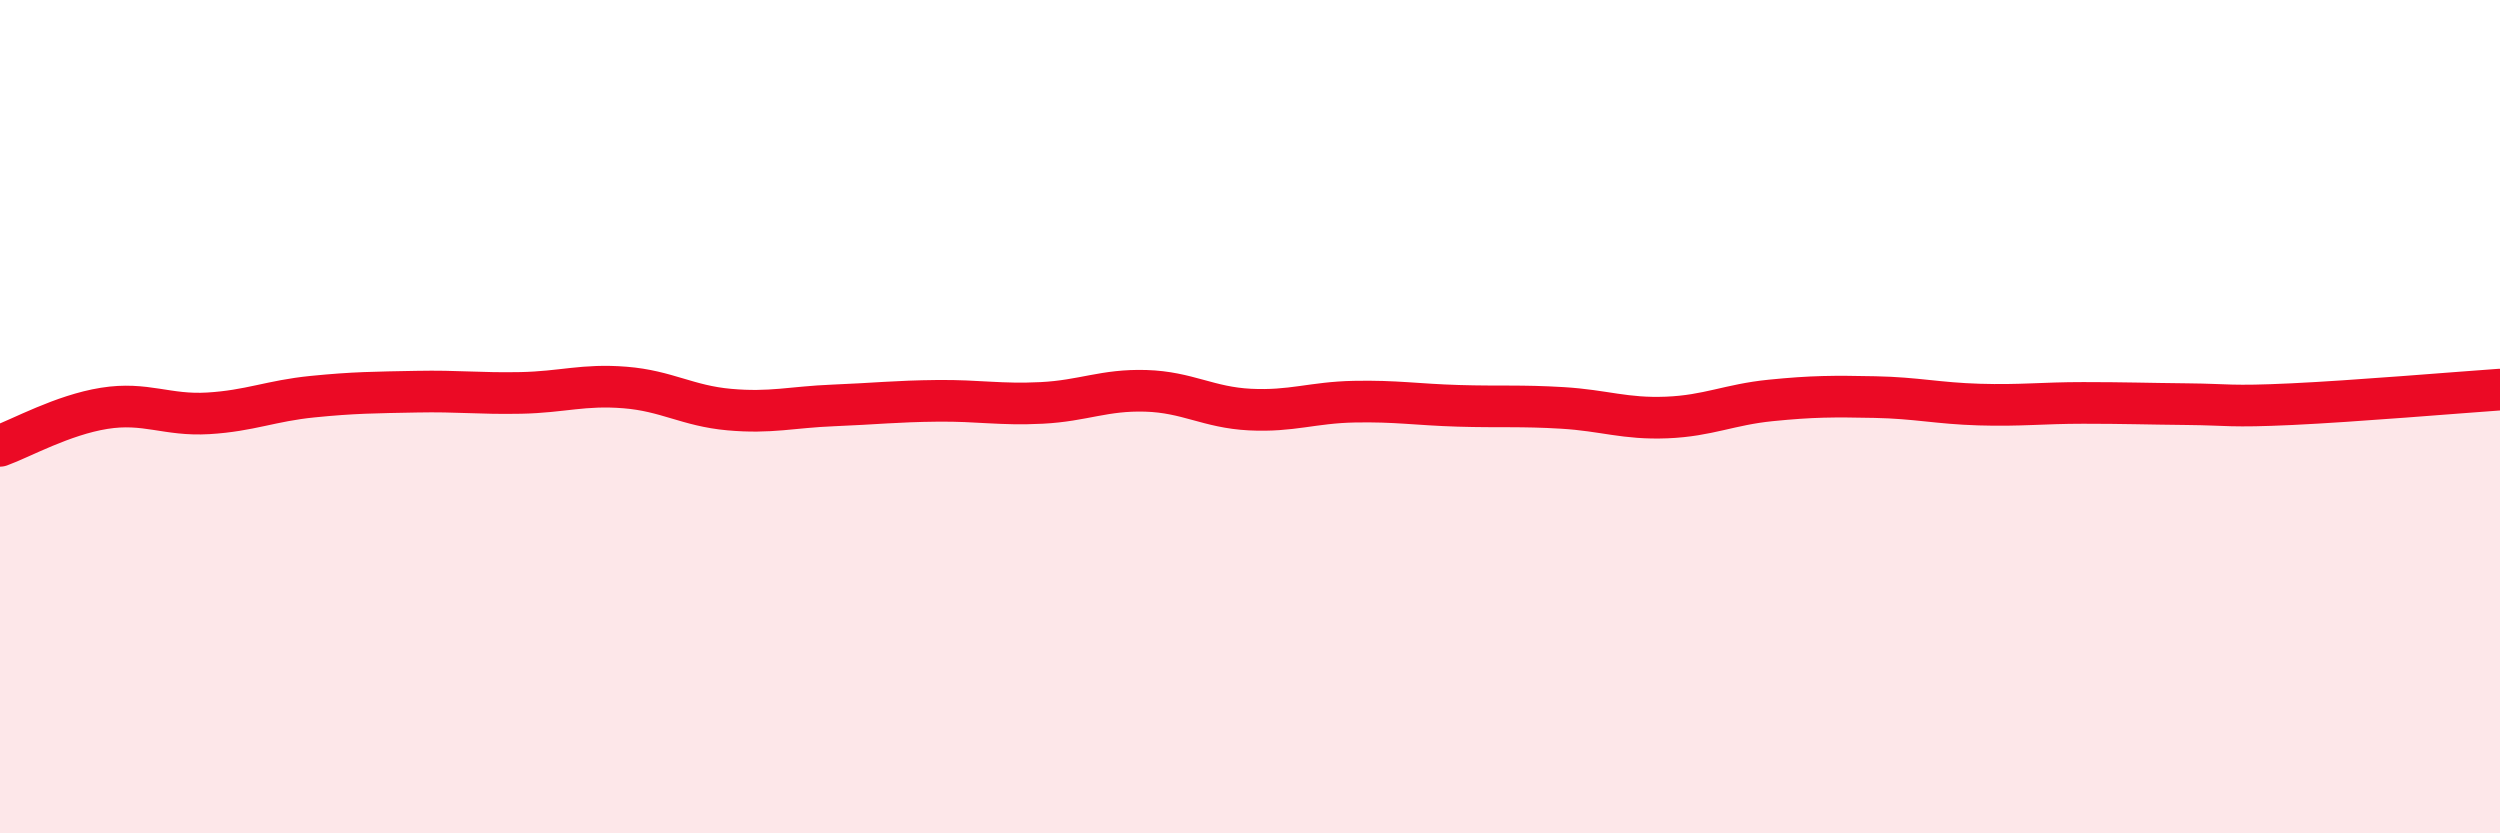 
    <svg width="60" height="20" viewBox="0 0 60 20" xmlns="http://www.w3.org/2000/svg">
      <path
        d="M 0,10.7 C 0.5,10.52 1.5,9.96 2.5,9.8 C 3.5,9.64 4,9.98 5,9.92 C 6,9.86 6.5,9.62 7.5,9.52 C 8.5,9.42 9,9.42 10,9.4 C 11,9.38 11.5,9.45 12.5,9.43 C 13.5,9.41 14,9.22 15,9.3 C 16,9.38 16.5,9.74 17.5,9.83 C 18.5,9.92 19,9.77 20,9.73 C 21,9.69 21.5,9.63 22.5,9.62 C 23.5,9.61 24,9.72 25,9.67 C 26,9.62 26.5,9.35 27.5,9.38 C 28.5,9.41 29,9.78 30,9.83 C 31,9.88 31.5,9.66 32.5,9.64 C 33.5,9.62 34,9.71 35,9.74 C 36,9.77 36.5,9.73 37.5,9.79 C 38.5,9.85 39,10.06 40,10.02 C 41,9.98 41.5,9.71 42.5,9.61 C 43.5,9.51 44,9.51 45,9.53 C 46,9.55 46.5,9.68 47.5,9.71 C 48.5,9.74 49,9.67 50,9.67 C 51,9.67 51.5,9.69 52.5,9.7 C 53.5,9.71 53.5,9.77 55,9.7 C 56.5,9.63 59,9.42 60,9.35L60 20L0 20Z"
        fill="#EB0A25"
        opacity="0.1"
        stroke-linecap="round"
        stroke-linejoin="round"
      />
      <path
        d="M 0,10.7 C 0.5,10.52 1.5,9.96 2.5,9.8 C 3.5,9.64 4,9.98 5,9.92 C 6,9.86 6.5,9.62 7.5,9.52 C 8.5,9.42 9,9.42 10,9.4 C 11,9.38 11.5,9.45 12.5,9.43 C 13.5,9.41 14,9.22 15,9.3 C 16,9.38 16.5,9.74 17.5,9.83 C 18.5,9.92 19,9.77 20,9.73 C 21,9.69 21.5,9.63 22.5,9.62 C 23.5,9.61 24,9.72 25,9.67 C 26,9.62 26.5,9.35 27.5,9.38 C 28.5,9.41 29,9.78 30,9.83 C 31,9.88 31.5,9.66 32.5,9.64 C 33.5,9.62 34,9.71 35,9.74 C 36,9.77 36.5,9.73 37.5,9.79 C 38.5,9.85 39,10.06 40,10.02 C 41,9.98 41.5,9.71 42.5,9.61 C 43.5,9.51 44,9.51 45,9.53 C 46,9.55 46.5,9.68 47.5,9.71 C 48.5,9.74 49,9.67 50,9.67 C 51,9.67 51.5,9.69 52.5,9.7 C 53.5,9.71 53.5,9.77 55,9.7 C 56.5,9.63 59,9.42 60,9.35"
        stroke="#EB0A25"
        stroke-width="1"
        fill="none"
        stroke-linecap="round"
        stroke-linejoin="round"
      />
    </svg>
  